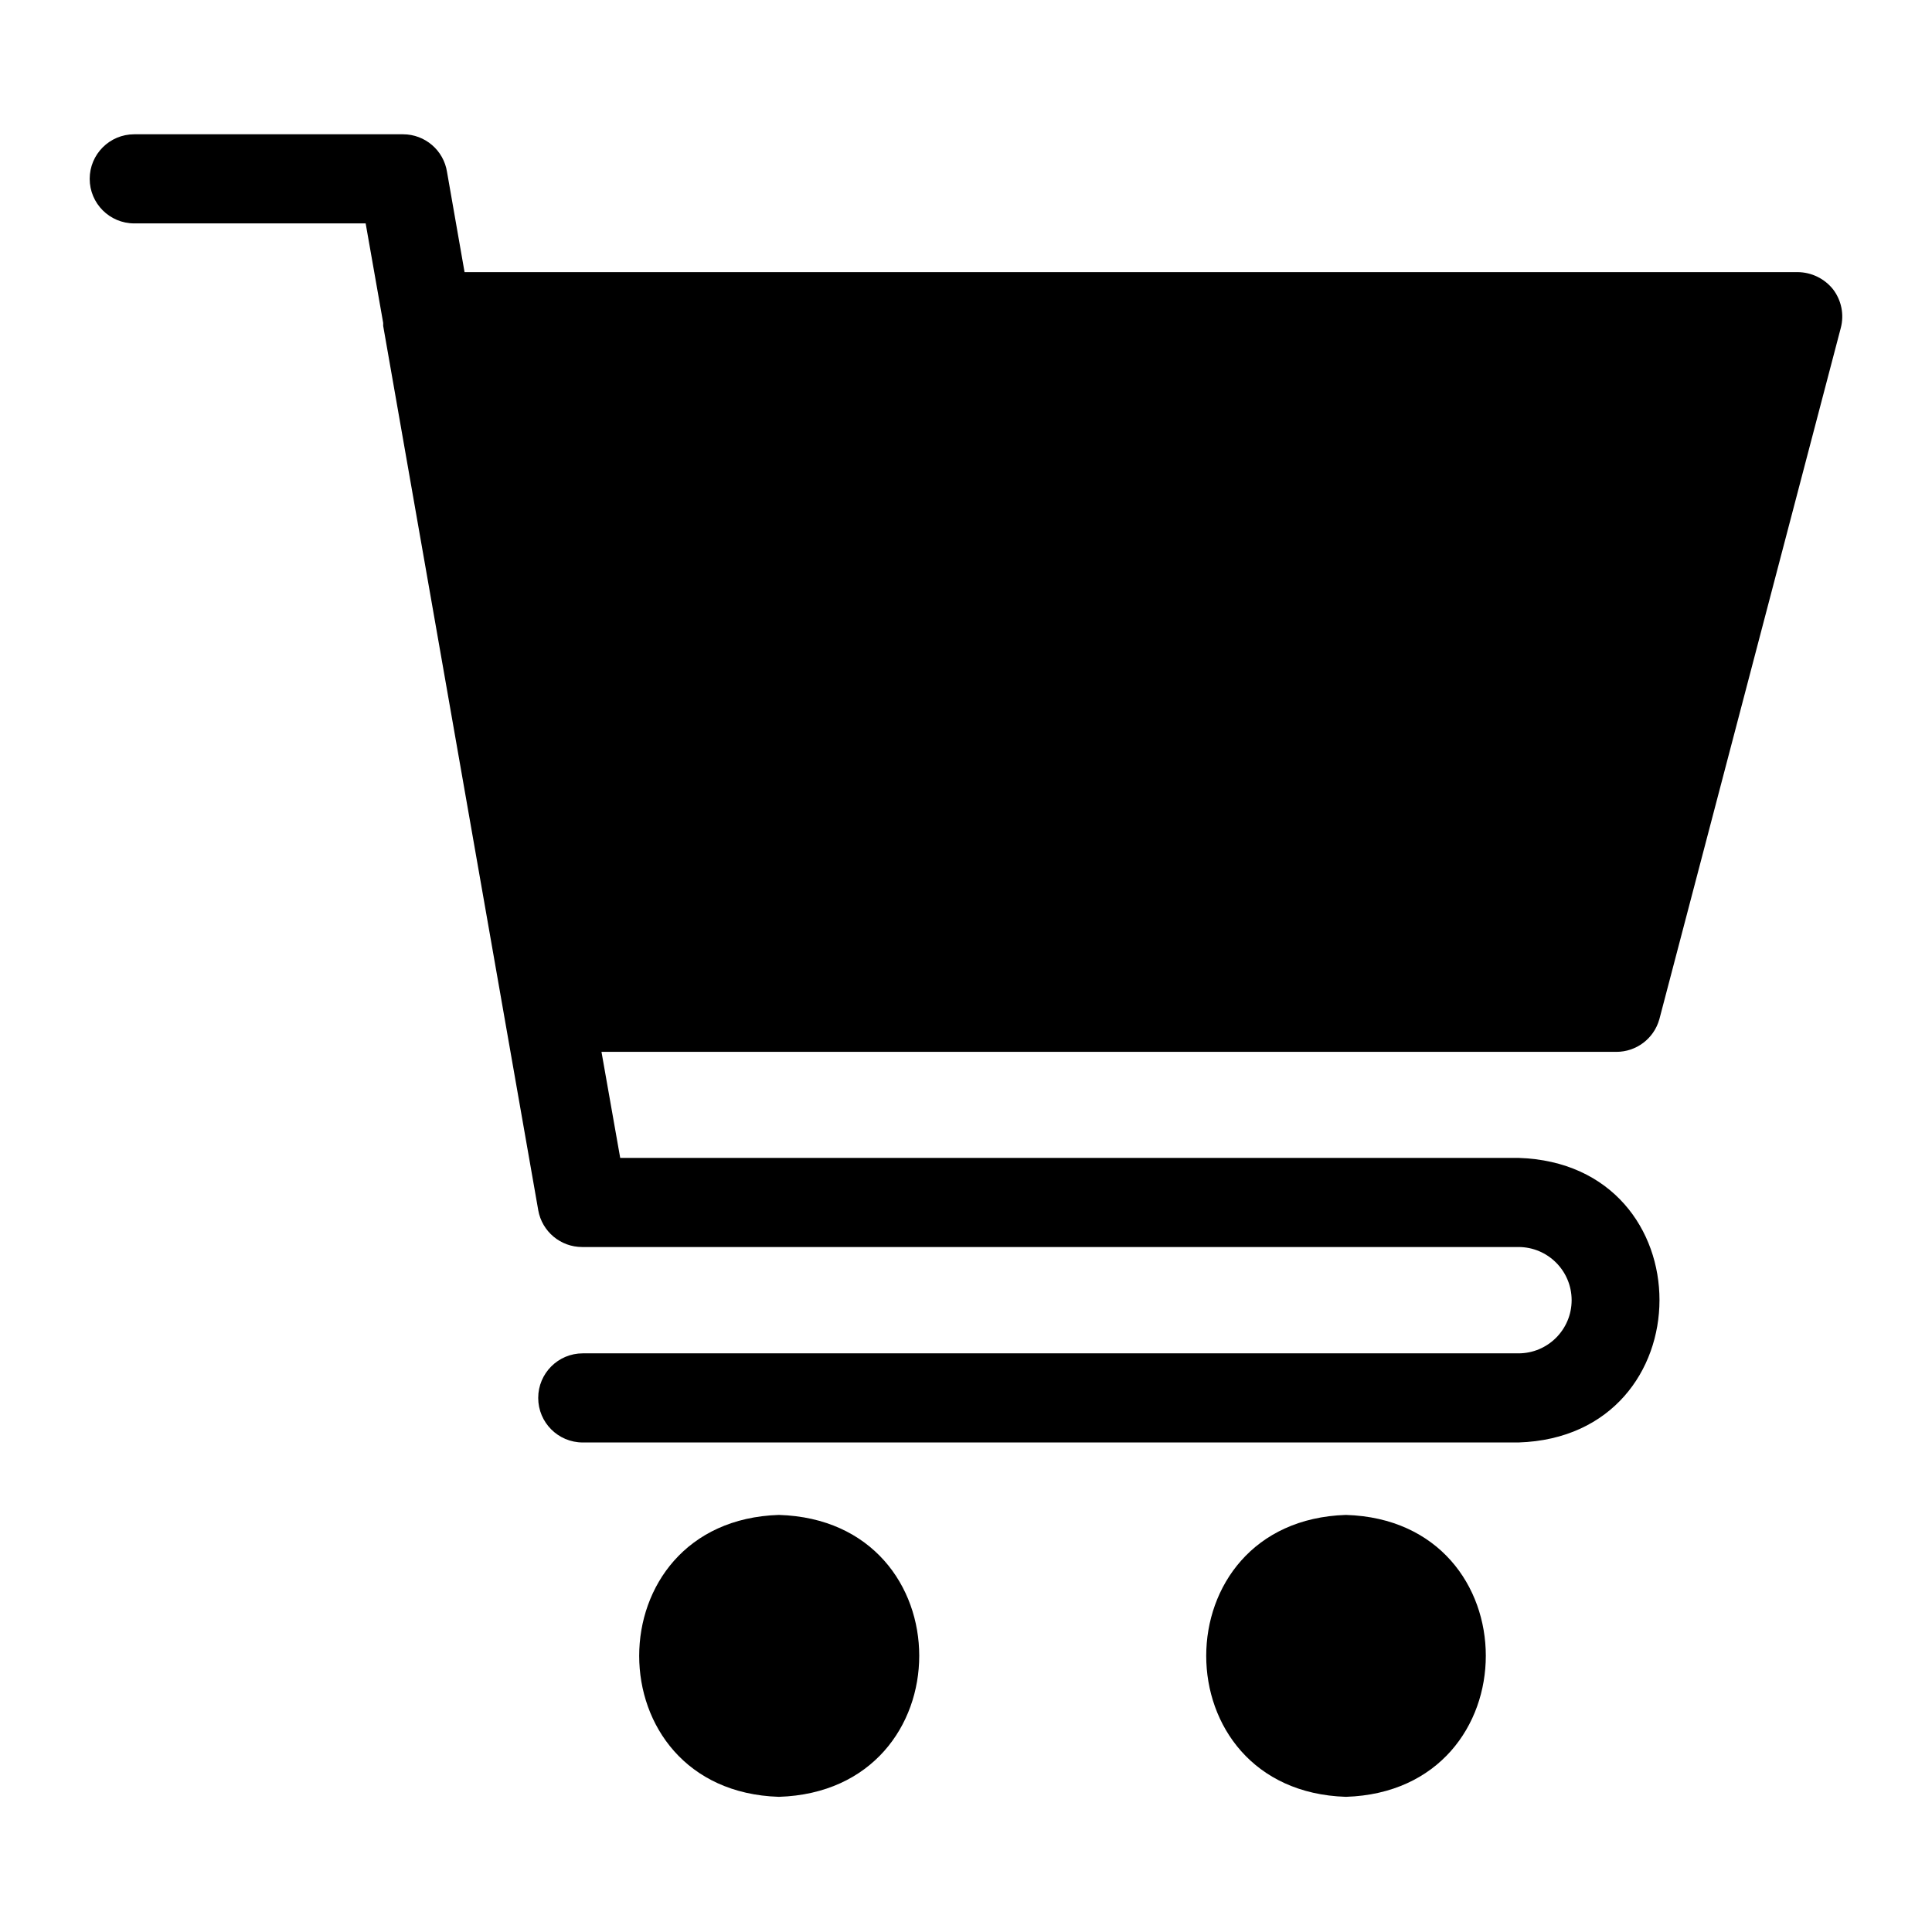 <?xml version="1.0" encoding="UTF-8"?>
<!-- Uploaded to: SVG Repo, www.svgrepo.com, Generator: SVG Repo Mixer Tools -->
<svg fill="#000000" width="800px" height="800px" version="1.1" viewBox="144 144 512 512" xmlns="http://www.w3.org/2000/svg">
 <g>
  <path d="m583.73 414.17 48.098-183.26c0.934-3.543 0.18-7.32-2.047-10.234-2.273-2.852-5.715-4.531-9.367-4.562h-353.3l-4.644-26.527v-0.004c-0.891-5.746-5.832-9.988-11.648-9.996h-71.242c-6.523 0-11.809 5.285-11.809 11.809 0 6.519 5.285 11.809 11.809 11.809h61.324l4.644 26.371v0.789l41.094 234.35-0.004-0.004c0.996 5.652 5.91 9.77 11.652 9.762h248.12c7.781 0 14.09 6.309 14.09 14.09s-6.309 14.09-14.09 14.09h-247.97c-6.519 0-11.809 5.289-11.809 11.809 0 6.523 5.289 11.809 11.809 11.809h247.97c49.75-1.574 49.91-73.84 0-75.414h-238.05l-4.961-28.102h268.91c5.301 0.023 9.965-3.484 11.414-8.582z"/>
  <path d="m350.41 545.47c-49.359 1.574-49.359 73.133 0 74.707 49.594-1.574 49.594-73.211 0-74.707z"/>
  <path d="m500.68 545.47c-49.359 1.574-49.359 73.133 0 74.707 49.434-1.574 49.434-73.211 0-74.707z"/>
 </g>
</svg>